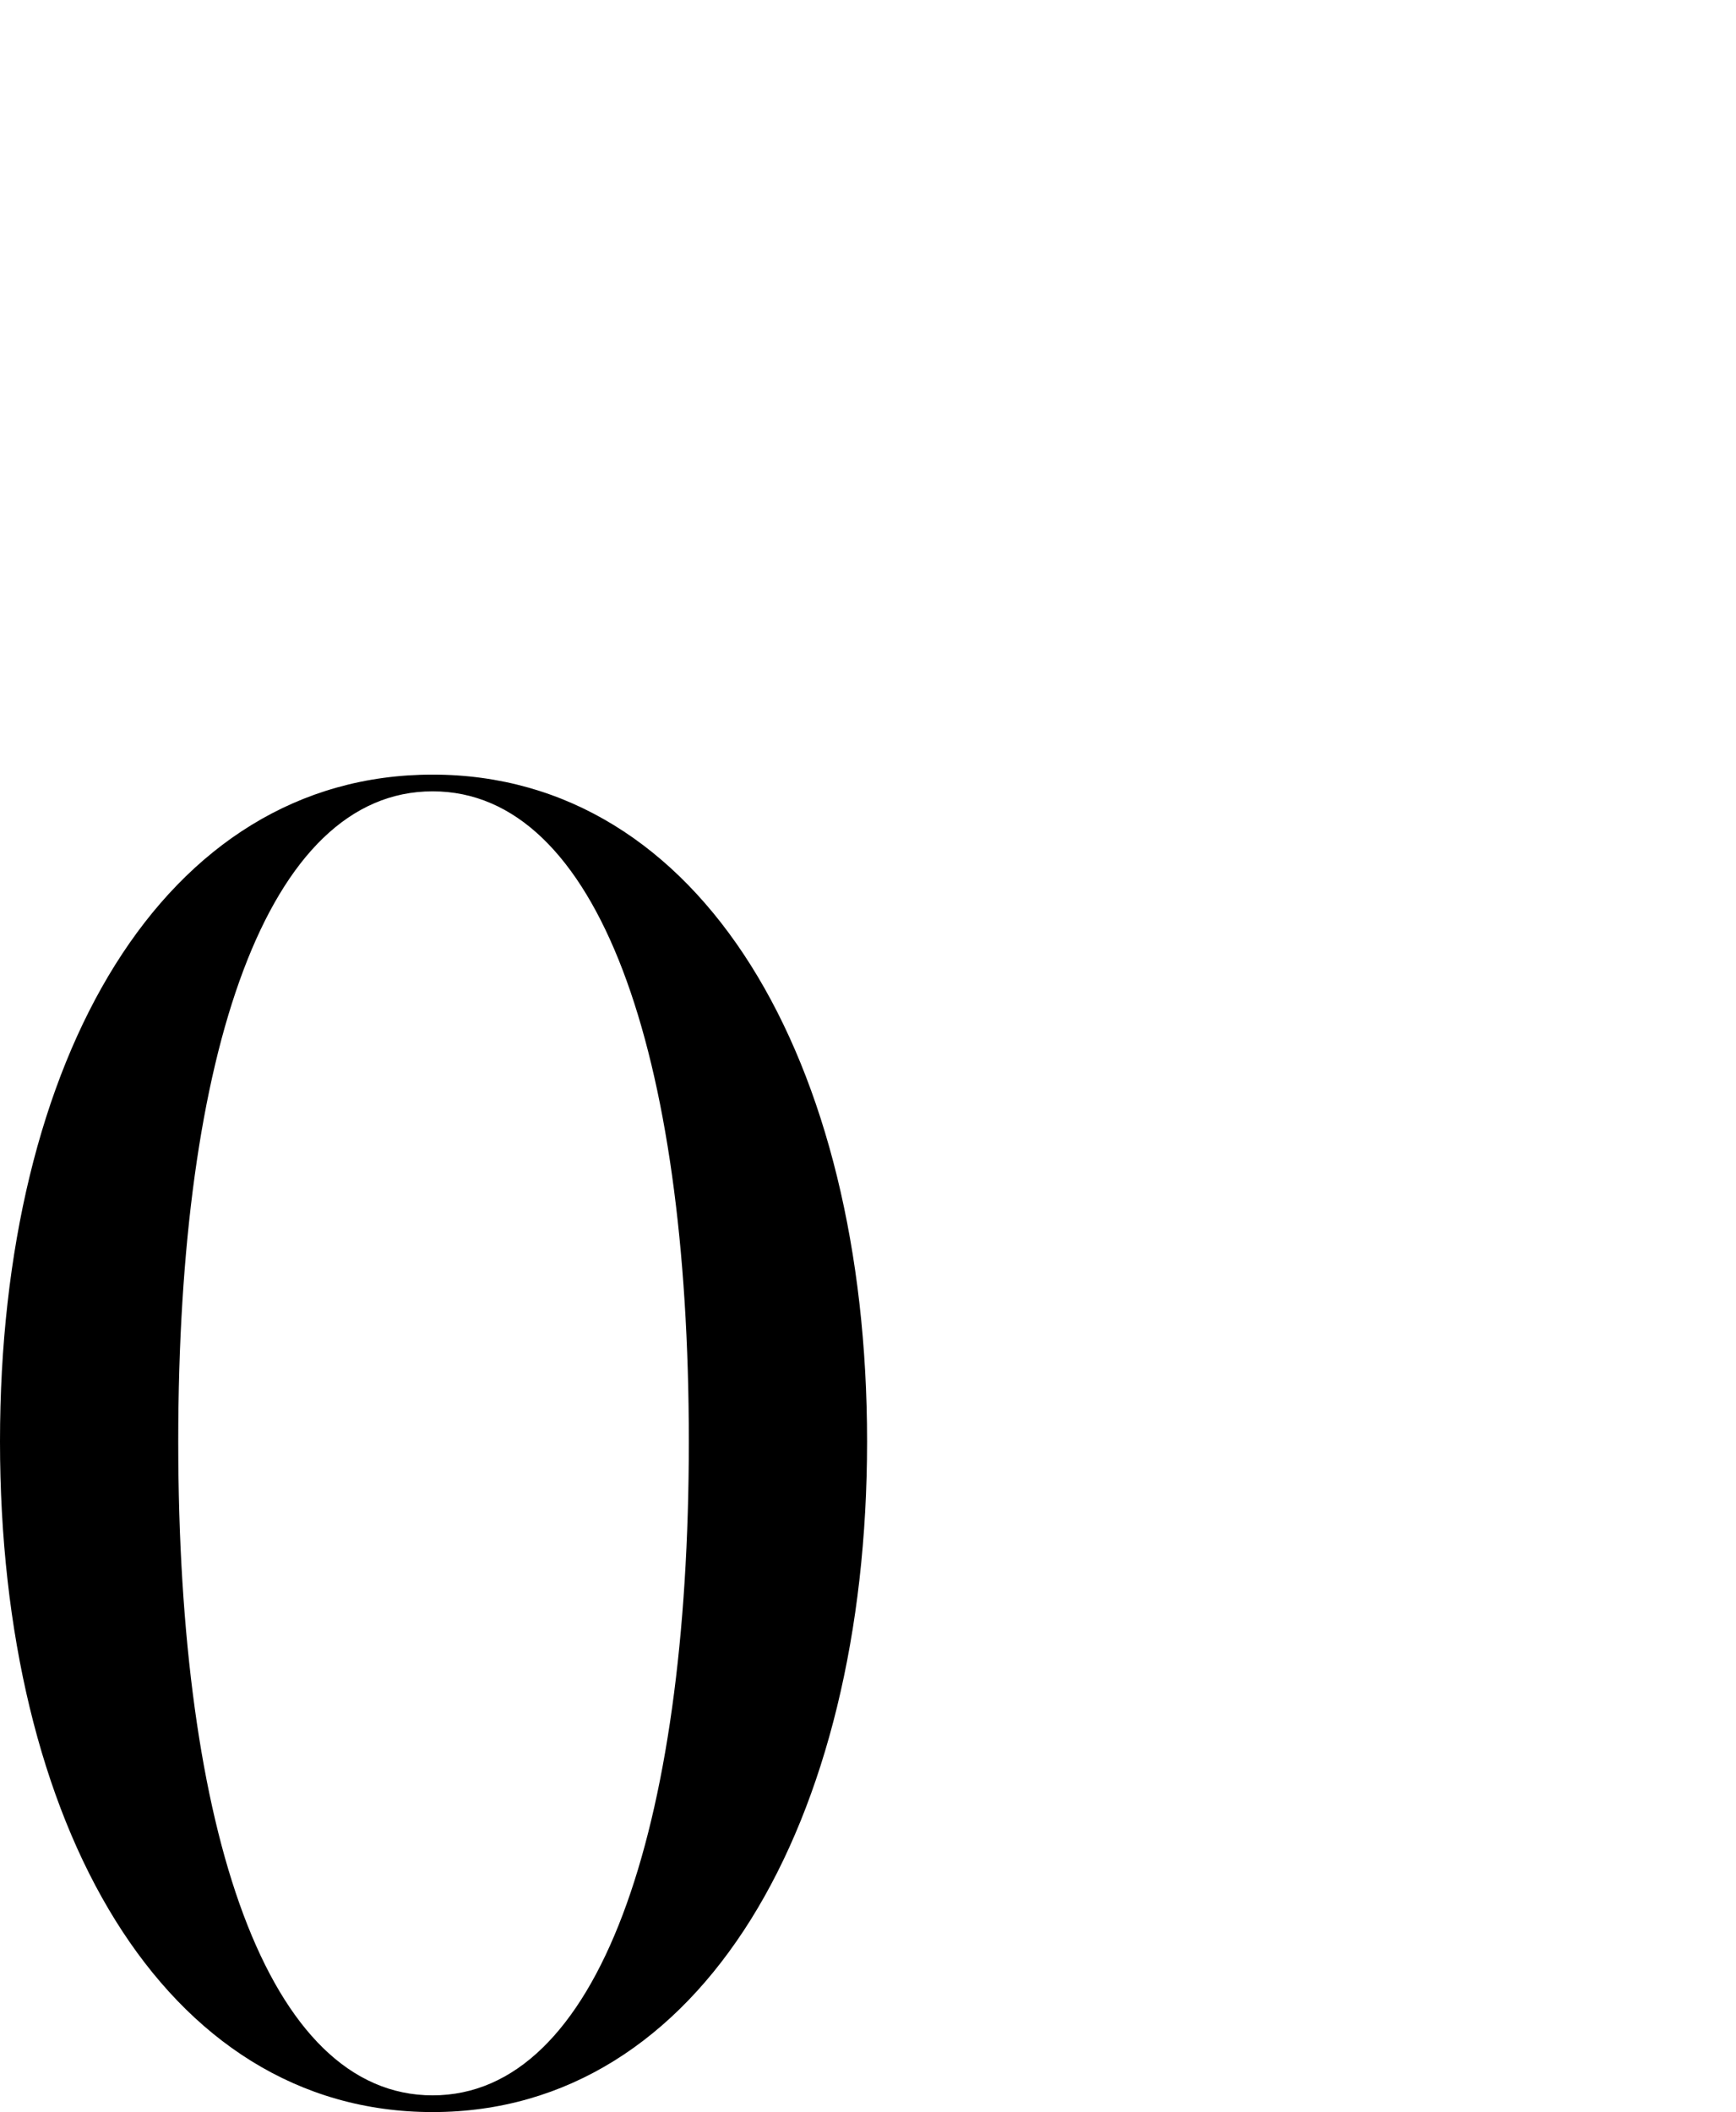 <?xml version="1.0" encoding="UTF-8"?>
<svg id="_レイヤー_2" xmlns="http://www.w3.org/2000/svg" version="1.1" viewBox="0 0 93.5 113.7">
  <!-- Generator: Adobe Illustrator 29.6.1, SVG Export Plug-In . SVG Version: 2.1.1 Build 9)  -->
  <g id="PH">
    <path d="M0,77.6c0-20.6,8.8-35.9,23.3-35.9s23.4,15.4,23.4,35.9-8.9,36.1-23.4,36.1S0,98.2,0,77.6ZM37.1,77.6c0-21-4.9-35-13.8-35s-13.7,14-13.7,35,4.8,35.2,13.7,35.2,13.8-14.2,13.8-35.2Z"/>
  </g>
</svg>